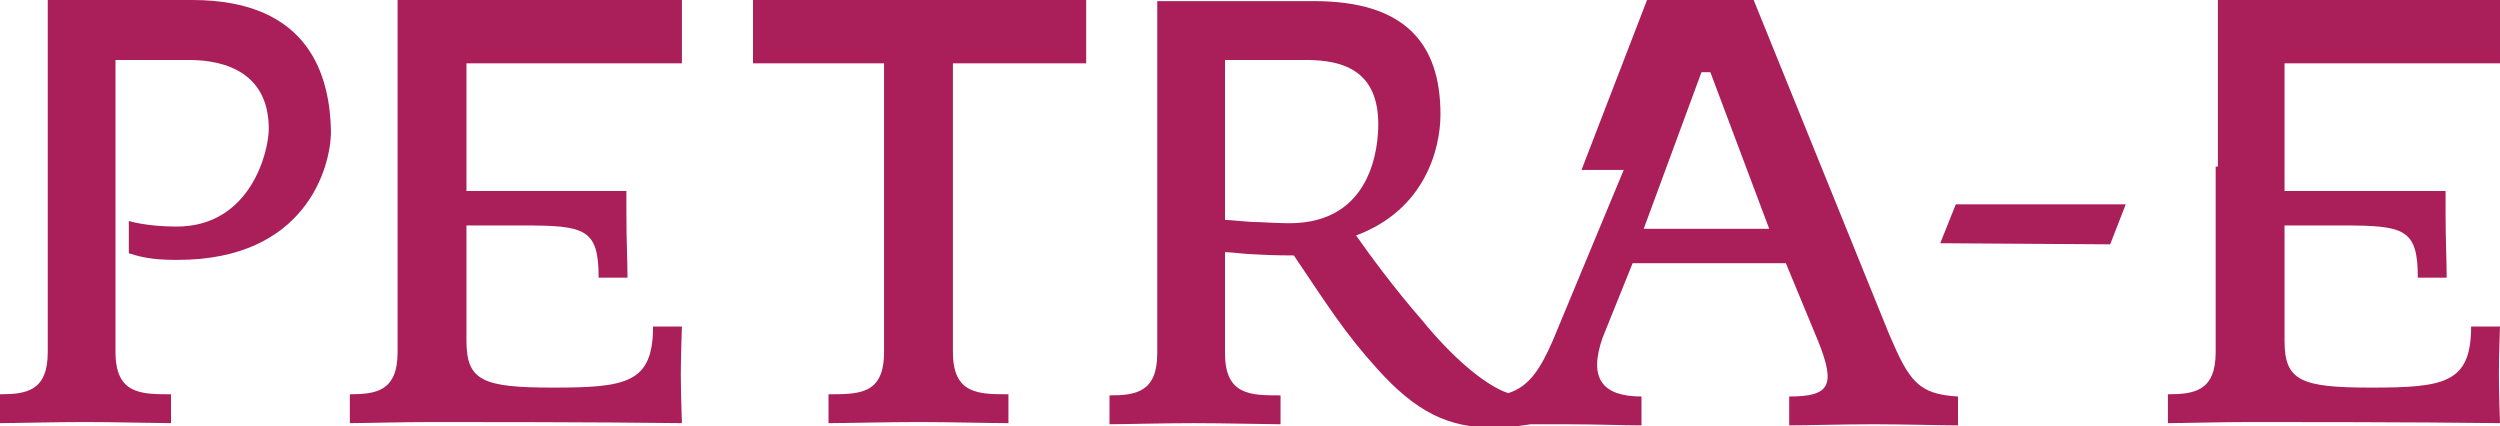 <?xml version="1.0" encoding="utf-8"?>
<!-- Generator: Adobe Illustrator 18.0.0, SVG Export Plug-In . SVG Version: 6.00 Build 0)  -->
<!DOCTYPE svg PUBLIC "-//W3C//DTD SVG 1.1//EN" "http://www.w3.org/Graphics/SVG/1.1/DTD/svg11.dtd">
<svg version="1.1" id="Layer_1" xmlns="http://www.w3.org/2000/svg" xmlns:xlink="http://www.w3.org/1999/xlink" x="0px" y="0px"
	 viewBox="0 0 225.1 38.4" enable-background="new 0 0 225.1 38.4" xml:space="preserve">
<g>
	<path fill="#AA1E59" d="M17.3,0H4.3l0,31.7c0,3.5-1.9,3.8-4.3,3.8v2.6c1.2,0,4.9-0.1,7.6-0.1c2.7,0,6.6,0.1,7.8,0.1v-2.6
		c-2.7,0-5,0-5-3.8V5.4H17c3.5,0,7.2,1.3,7.2,6.2c0,2-1.6,8.8-8.3,8.8c-2.7,0-4.3-0.5-4.3-0.5v2.9c1.5,0.5,2.7,0.6,4.4,0.6
		c11.5,0,13.8-8.3,13.8-11.6C29.7,7,28,0,17.3,0"/>
	<path fill="#AA1E59" d="M67.7,5.7h11.9v26c0,3.8-2.2,3.8-5,3.8v2.6c1.6,0,5.3-0.1,8.1-0.1c2.7,0,6.4,0.1,8.1,0.1v-2.6
		c-2.7,0-5,0-5-3.8v-26h12V0h-30V5.7z"/>
	<path fill="#AA1E59" d="M35.8,15v16.7c0,3.5-1.9,3.8-4.3,3.8v2.6c1.2,0,4.7-0.1,7.5-0.1c3.3,0,14.7,0,22.4,0.1c0,0-0.1-2.7-0.1-4.4
		c0-1.6,0.1-4.3,0.1-4.3h-2.6c0,5.1-2.4,5.5-9,5.5c-6.3,0-7.8-0.6-7.8-4.2V20.3h5.1c5.6,0,6.8,0.3,6.8,4.7h2.6
		c0-1.6-0.1-3.1-0.1-5.9c0-0.7,0-1.4,0-1.9h-7.3v0c-0.6,0-1.3,0-2,0h-5.1v-1.9V15V5.7h19.4V0H35.8V15z"/>
	<path fill="#AA1E59" d="M199.5,15v16.7c0,3.5-1.9,3.8-4.3,3.8v2.6c1.2,0,4.7-0.1,7.5-0.1c3.3,0,14.7,0,22.4,0.1
		c0,0-0.1-2.7-0.1-4.4s0.1-4.3,0.1-4.3h-2.6c0,5.1-2.4,5.5-9,5.5c-6.3,0-7.8-0.6-7.8-4.2V20.3h5.2c5.6,0,6.8,0.3,6.8,4.7h2.6
		c0-1.6-0.1-3.1-0.1-5.9c0-0.7,0-1.4,0-1.9h-7.3v0c-0.6,0-1.3,0-2,0h-5.2v-1.9V15V5.7h19.5V0h-25.5V15z"/>
	<path fill="#AA1E59" d="M170.1,30.1L157.9,0h-9.6l-5.9,15.3h3.7h0.1l-6.4,15.4c-1.1,2.5-2.1,4.1-4,4.7c-2.1-0.7-5.1-3.3-7.7-6.5
		c-2.7-3.1-4.8-6-6-7.7c6.2-2.3,7.6-7.8,7.6-10.9c0-6.4-3.2-10.2-11.4-10.2h-14.1l0,31.7c0,3.5-1.9,3.8-4.3,3.8v2.6
		c1.2,0,4.9-0.1,7.6-0.1c2.7,0,6.6,0.1,7.8,0.1v-2.6c-2.7,0-5,0-5-3.8v-9.1c0.5,0,2,0.2,2.7,0.2c1.4,0.1,3.5,0.1,3.5,0.1
		c3.1,4.6,4.6,7,7.5,10.2c3.5,3.9,6.4,5.3,10.4,5.3c1.8,0,3.4-0.3,3.4-0.3v0c1,0,2.1,0,3.2,0c2.7,0,5.1,0.1,6.8,0.1v-2.6
		c-3.5,0-4.8-1.6-3.5-5.3l2.7-6.7h13.8l2.9,7c1.6,4,1.1,5-2.6,5v2.6c1.6,0,4.9-0.1,7.6-0.1c2.7,0,6,0.1,7.6,0.1v-2.6
		C172.7,35.5,171.9,34.3,170.1,30.1 M116.1,20.1c0,0-1,0-2.7-0.1c-1.1,0-2.6-0.2-3.1-0.2V5.4h7.3c3.4,0,6.5,1,6.5,5.8
		C124.1,13.1,123.6,20.1,116.1,20.1 M148,20.6l5.2-14.1h0.8l5.3,14.1H148z"/>
	<polygon fill="#AA1E59" points="191.4,18.4 190,22 174.7,21.9 176.1,18.4 	"/>
</g>
</svg>

